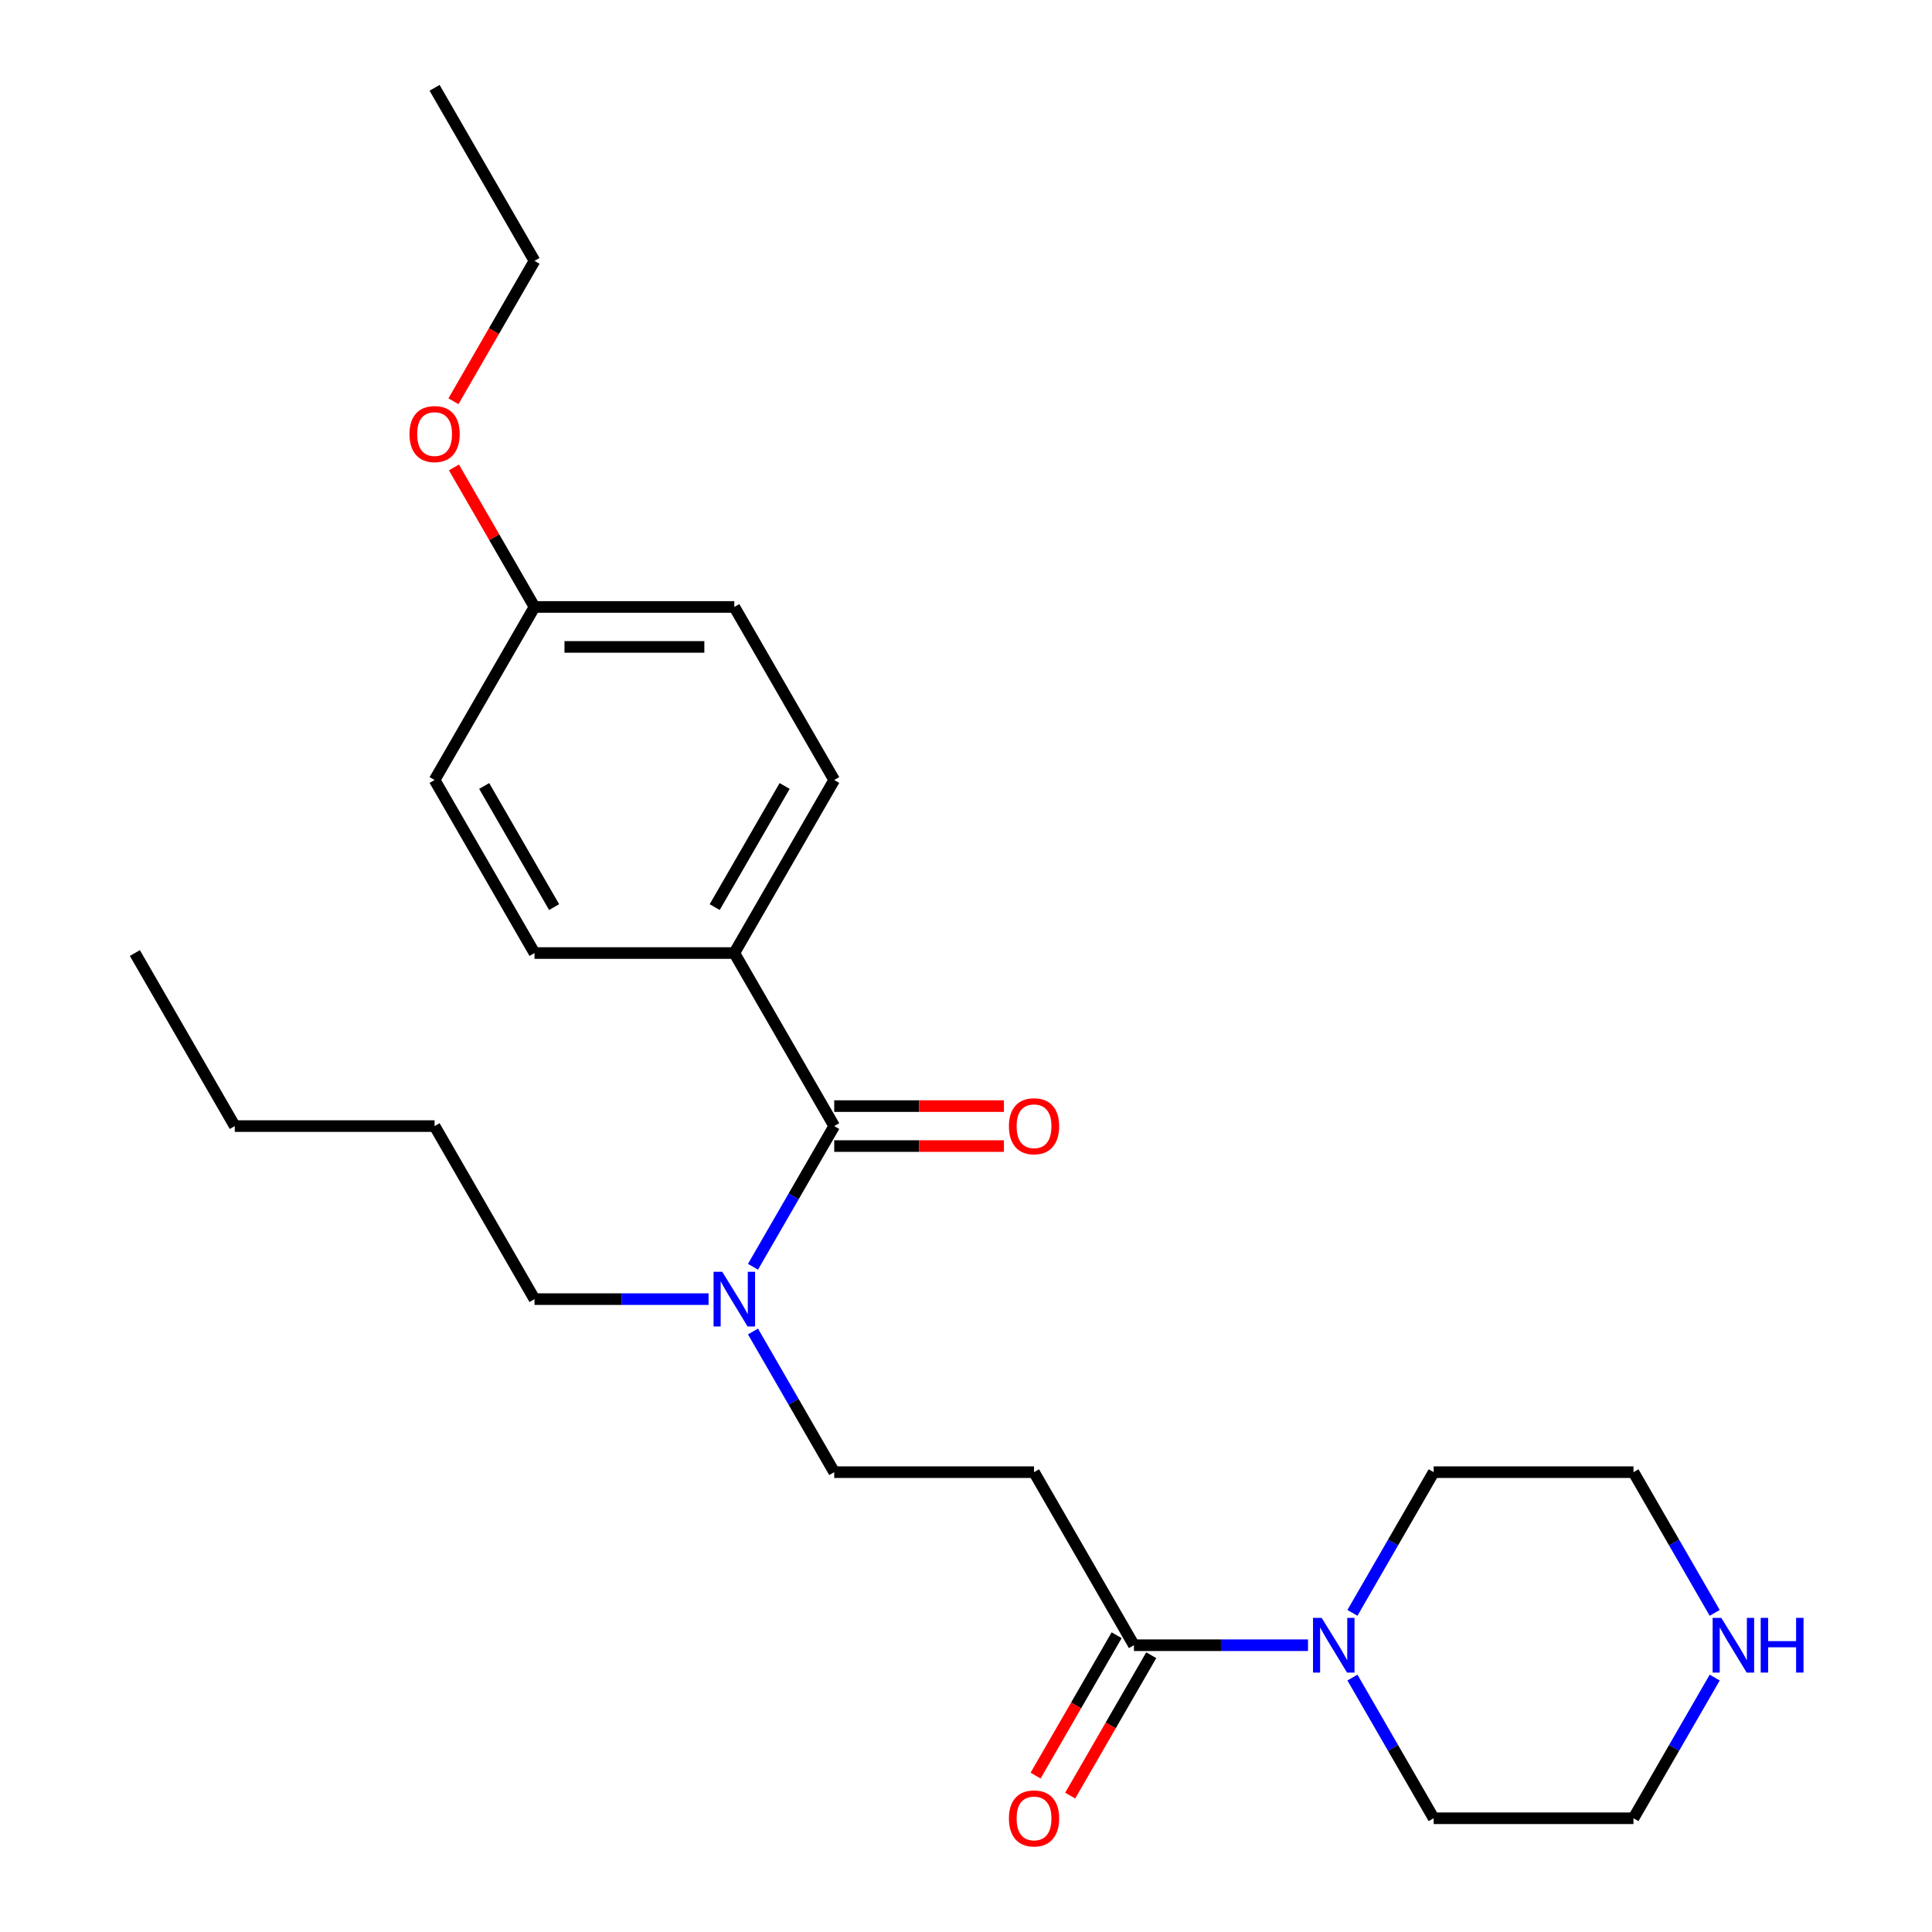 <?xml version='1.0' encoding='iso-8859-1'?>
<svg version='1.1' baseProfile='full'
              xmlns='http://www.w3.org/2000/svg'
                      xmlns:rdkit='http://www.rdkit.org/xml'
                      xmlns:xlink='http://www.w3.org/1999/xlink'
                  xml:space='preserve'
width='1000px' height='1000px' viewBox='0 0 1000 1000'>
<!-- END OF HEADER -->
<rect style='opacity:1.0;fill:#FFFFFF;stroke:none' width='1000' height='1000' x='0' y='0'> </rect>
<path class='bond-3' d='M 431.792,582.86 L 410.77,619.271' style='fill:none;fill-rule:evenodd;stroke:#000000;stroke-width:6px;stroke-linecap:butt;stroke-linejoin:miter;stroke-opacity:1' />
<path class='bond-3' d='M 410.77,619.271 L 389.748,655.682' style='fill:none;fill-rule:evenodd;stroke:#0000FF;stroke-width:6px;stroke-linecap:butt;stroke-linejoin:miter;stroke-opacity:1' />
<path class='bond-4' d='M 431.792,582.86 L 380.08,493.292' style='fill:none;fill-rule:evenodd;stroke:#000000;stroke-width:6px;stroke-linecap:butt;stroke-linejoin:miter;stroke-opacity:1' />
<path class='bond-6' d='M 431.792,593.202 L 475.711,593.202' style='fill:none;fill-rule:evenodd;stroke:#000000;stroke-width:6px;stroke-linecap:butt;stroke-linejoin:miter;stroke-opacity:1' />
<path class='bond-6' d='M 475.711,593.202 L 519.63,593.202' style='fill:none;fill-rule:evenodd;stroke:#FF0000;stroke-width:6px;stroke-linecap:butt;stroke-linejoin:miter;stroke-opacity:1' />
<path class='bond-6' d='M 431.792,572.518 L 475.711,572.518' style='fill:none;fill-rule:evenodd;stroke:#000000;stroke-width:6px;stroke-linecap:butt;stroke-linejoin:miter;stroke-opacity:1' />
<path class='bond-6' d='M 475.711,572.518 L 519.63,572.518' style='fill:none;fill-rule:evenodd;stroke:#FF0000;stroke-width:6px;stroke-linecap:butt;stroke-linejoin:miter;stroke-opacity:1' />
<path class='bond-0' d='M 586.927,851.563 L 535.215,761.995' style='fill:none;fill-rule:evenodd;stroke:#000000;stroke-width:6px;stroke-linecap:butt;stroke-linejoin:miter;stroke-opacity:1' />
<path class='bond-1' d='M 586.927,851.563 L 631.976,851.563' style='fill:none;fill-rule:evenodd;stroke:#000000;stroke-width:6px;stroke-linecap:butt;stroke-linejoin:miter;stroke-opacity:1' />
<path class='bond-1' d='M 631.976,851.563 L 677.025,851.563' style='fill:none;fill-rule:evenodd;stroke:#0000FF;stroke-width:6px;stroke-linecap:butt;stroke-linejoin:miter;stroke-opacity:1' />
<path class='bond-8' d='M 577.97,846.391 L 556.995,882.722' style='fill:none;fill-rule:evenodd;stroke:#000000;stroke-width:6px;stroke-linecap:butt;stroke-linejoin:miter;stroke-opacity:1' />
<path class='bond-8' d='M 556.995,882.722 L 536.019,919.053' style='fill:none;fill-rule:evenodd;stroke:#FF0000;stroke-width:6px;stroke-linecap:butt;stroke-linejoin:miter;stroke-opacity:1' />
<path class='bond-8' d='M 595.884,856.734 L 574.908,893.065' style='fill:none;fill-rule:evenodd;stroke:#000000;stroke-width:6px;stroke-linecap:butt;stroke-linejoin:miter;stroke-opacity:1' />
<path class='bond-8' d='M 574.908,893.065 L 553.933,929.396' style='fill:none;fill-rule:evenodd;stroke:#FF0000;stroke-width:6px;stroke-linecap:butt;stroke-linejoin:miter;stroke-opacity:1' />
<path class='bond-14' d='M 700.019,834.817 L 721.041,798.406' style='fill:none;fill-rule:evenodd;stroke:#0000FF;stroke-width:6px;stroke-linecap:butt;stroke-linejoin:miter;stroke-opacity:1' />
<path class='bond-14' d='M 721.041,798.406 L 742.063,761.995' style='fill:none;fill-rule:evenodd;stroke:#000000;stroke-width:6px;stroke-linecap:butt;stroke-linejoin:miter;stroke-opacity:1' />
<path class='bond-15' d='M 700.019,868.308 L 721.041,904.719' style='fill:none;fill-rule:evenodd;stroke:#0000FF;stroke-width:6px;stroke-linecap:butt;stroke-linejoin:miter;stroke-opacity:1' />
<path class='bond-15' d='M 721.041,904.719 L 742.063,941.13' style='fill:none;fill-rule:evenodd;stroke:#000000;stroke-width:6px;stroke-linecap:butt;stroke-linejoin:miter;stroke-opacity:1' />
<path class='bond-2' d='M 535.215,761.995 L 431.792,761.995' style='fill:none;fill-rule:evenodd;stroke:#000000;stroke-width:6px;stroke-linecap:butt;stroke-linejoin:miter;stroke-opacity:1' />
<path class='bond-5' d='M 389.748,689.173 L 410.77,725.584' style='fill:none;fill-rule:evenodd;stroke:#0000FF;stroke-width:6px;stroke-linecap:butt;stroke-linejoin:miter;stroke-opacity:1' />
<path class='bond-5' d='M 410.77,725.584 L 431.792,761.995' style='fill:none;fill-rule:evenodd;stroke:#000000;stroke-width:6px;stroke-linecap:butt;stroke-linejoin:miter;stroke-opacity:1' />
<path class='bond-19' d='M 366.754,672.427 L 321.705,672.427' style='fill:none;fill-rule:evenodd;stroke:#0000FF;stroke-width:6px;stroke-linecap:butt;stroke-linejoin:miter;stroke-opacity:1' />
<path class='bond-19' d='M 321.705,672.427 L 276.656,672.427' style='fill:none;fill-rule:evenodd;stroke:#000000;stroke-width:6px;stroke-linecap:butt;stroke-linejoin:miter;stroke-opacity:1' />
<path class='bond-9' d='M 380.08,493.292 L 431.792,403.725' style='fill:none;fill-rule:evenodd;stroke:#000000;stroke-width:6px;stroke-linecap:butt;stroke-linejoin:miter;stroke-opacity:1' />
<path class='bond-9' d='M 369.923,469.515 L 406.121,406.818' style='fill:none;fill-rule:evenodd;stroke:#000000;stroke-width:6px;stroke-linecap:butt;stroke-linejoin:miter;stroke-opacity:1' />
<path class='bond-10' d='M 380.08,493.292 L 276.656,493.292' style='fill:none;fill-rule:evenodd;stroke:#000000;stroke-width:6px;stroke-linecap:butt;stroke-linejoin:miter;stroke-opacity:1' />
<path class='bond-7' d='M 887.53,868.308 L 866.508,904.719' style='fill:none;fill-rule:evenodd;stroke:#0000FF;stroke-width:6px;stroke-linecap:butt;stroke-linejoin:miter;stroke-opacity:1' />
<path class='bond-7' d='M 866.508,904.719 L 845.487,941.13' style='fill:none;fill-rule:evenodd;stroke:#000000;stroke-width:6px;stroke-linecap:butt;stroke-linejoin:miter;stroke-opacity:1' />
<path class='bond-26' d='M 887.53,834.817 L 866.508,798.406' style='fill:none;fill-rule:evenodd;stroke:#0000FF;stroke-width:6px;stroke-linecap:butt;stroke-linejoin:miter;stroke-opacity:1' />
<path class='bond-26' d='M 866.508,798.406 L 845.487,761.995' style='fill:none;fill-rule:evenodd;stroke:#000000;stroke-width:6px;stroke-linecap:butt;stroke-linejoin:miter;stroke-opacity:1' />
<path class='bond-13' d='M 431.792,403.725 L 380.08,314.157' style='fill:none;fill-rule:evenodd;stroke:#000000;stroke-width:6px;stroke-linecap:butt;stroke-linejoin:miter;stroke-opacity:1' />
<path class='bond-12' d='M 276.656,493.292 L 224.944,403.725' style='fill:none;fill-rule:evenodd;stroke:#000000;stroke-width:6px;stroke-linecap:butt;stroke-linejoin:miter;stroke-opacity:1' />
<path class='bond-12' d='M 286.813,469.515 L 250.615,406.818' style='fill:none;fill-rule:evenodd;stroke:#000000;stroke-width:6px;stroke-linecap:butt;stroke-linejoin:miter;stroke-opacity:1' />
<path class='bond-11' d='M 276.656,314.157 L 224.944,403.725' style='fill:none;fill-rule:evenodd;stroke:#000000;stroke-width:6px;stroke-linecap:butt;stroke-linejoin:miter;stroke-opacity:1' />
<path class='bond-16' d='M 276.656,314.157 L 255.807,278.046' style='fill:none;fill-rule:evenodd;stroke:#000000;stroke-width:6px;stroke-linecap:butt;stroke-linejoin:miter;stroke-opacity:1' />
<path class='bond-16' d='M 255.807,278.046 L 234.959,241.935' style='fill:none;fill-rule:evenodd;stroke:#FF0000;stroke-width:6px;stroke-linecap:butt;stroke-linejoin:miter;stroke-opacity:1' />
<path class='bond-25' d='M 276.656,314.157 L 380.08,314.157' style='fill:none;fill-rule:evenodd;stroke:#000000;stroke-width:6px;stroke-linecap:butt;stroke-linejoin:miter;stroke-opacity:1' />
<path class='bond-25' d='M 292.17,334.842 L 364.566,334.842' style='fill:none;fill-rule:evenodd;stroke:#000000;stroke-width:6px;stroke-linecap:butt;stroke-linejoin:miter;stroke-opacity:1' />
<path class='bond-18' d='M 742.063,761.995 L 845.487,761.995' style='fill:none;fill-rule:evenodd;stroke:#000000;stroke-width:6px;stroke-linecap:butt;stroke-linejoin:miter;stroke-opacity:1' />
<path class='bond-17' d='M 742.063,941.13 L 845.487,941.13' style='fill:none;fill-rule:evenodd;stroke:#000000;stroke-width:6px;stroke-linecap:butt;stroke-linejoin:miter;stroke-opacity:1' />
<path class='bond-20' d='M 234.705,207.684 L 255.68,171.353' style='fill:none;fill-rule:evenodd;stroke:#FF0000;stroke-width:6px;stroke-linecap:butt;stroke-linejoin:miter;stroke-opacity:1' />
<path class='bond-20' d='M 255.68,171.353 L 276.656,135.022' style='fill:none;fill-rule:evenodd;stroke:#000000;stroke-width:6px;stroke-linecap:butt;stroke-linejoin:miter;stroke-opacity:1' />
<path class='bond-21' d='M 276.656,672.427 L 224.944,582.86' style='fill:none;fill-rule:evenodd;stroke:#000000;stroke-width:6px;stroke-linecap:butt;stroke-linejoin:miter;stroke-opacity:1' />
<path class='bond-23' d='M 276.656,135.022 L 224.944,45.455' style='fill:none;fill-rule:evenodd;stroke:#000000;stroke-width:6px;stroke-linecap:butt;stroke-linejoin:miter;stroke-opacity:1' />
<path class='bond-22' d='M 224.944,582.86 L 121.521,582.86' style='fill:none;fill-rule:evenodd;stroke:#000000;stroke-width:6px;stroke-linecap:butt;stroke-linejoin:miter;stroke-opacity:1' />
<path class='bond-24' d='M 121.521,582.86 L 69.809,493.292' style='fill:none;fill-rule:evenodd;stroke:#000000;stroke-width:6px;stroke-linecap:butt;stroke-linejoin:miter;stroke-opacity:1' />
<path  class='atom-2' d='M 684.091 837.403
L 693.371 852.403
Q 694.291 853.883, 695.771 856.563
Q 697.251 859.243, 697.331 859.403
L 697.331 837.403
L 701.091 837.403
L 701.091 865.723
L 697.211 865.723
L 687.251 849.323
Q 686.091 847.403, 684.851 845.203
Q 683.651 843.003, 683.291 842.323
L 683.291 865.723
L 679.611 865.723
L 679.611 837.403
L 684.091 837.403
' fill='#0000FF'/>
<path  class='atom-4' d='M 373.82 658.267
L 383.1 673.267
Q 384.02 674.747, 385.5 677.427
Q 386.98 680.107, 387.06 680.267
L 387.06 658.267
L 390.82 658.267
L 390.82 686.587
L 386.94 686.587
L 376.98 670.187
Q 375.82 668.267, 374.58 666.067
Q 373.38 663.867, 373.02 663.187
L 373.02 686.587
L 369.34 686.587
L 369.34 658.267
L 373.82 658.267
' fill='#0000FF'/>
<path  class='atom-7' d='M 522.215 582.94
Q 522.215 576.14, 525.575 572.34
Q 528.935 568.54, 535.215 568.54
Q 541.495 568.54, 544.855 572.34
Q 548.215 576.14, 548.215 582.94
Q 548.215 589.82, 544.815 593.74
Q 541.415 597.62, 535.215 597.62
Q 528.975 597.62, 525.575 593.74
Q 522.215 589.86, 522.215 582.94
M 535.215 594.42
Q 539.535 594.42, 541.855 591.54
Q 544.215 588.62, 544.215 582.94
Q 544.215 577.38, 541.855 574.58
Q 539.535 571.74, 535.215 571.74
Q 530.895 571.74, 528.535 574.54
Q 526.215 577.34, 526.215 582.94
Q 526.215 588.66, 528.535 591.54
Q 530.895 594.42, 535.215 594.42
' fill='#FF0000'/>
<path  class='atom-8' d='M 890.938 837.403
L 900.218 852.403
Q 901.138 853.883, 902.618 856.563
Q 904.098 859.243, 904.178 859.403
L 904.178 837.403
L 907.938 837.403
L 907.938 865.723
L 904.058 865.723
L 894.098 849.323
Q 892.938 847.403, 891.698 845.203
Q 890.498 843.003, 890.138 842.323
L 890.138 865.723
L 886.458 865.723
L 886.458 837.403
L 890.938 837.403
' fill='#0000FF'/>
<path  class='atom-8' d='M 911.338 837.403
L 915.178 837.403
L 915.178 849.443
L 929.658 849.443
L 929.658 837.403
L 933.498 837.403
L 933.498 865.723
L 929.658 865.723
L 929.658 852.643
L 915.178 852.643
L 915.178 865.723
L 911.338 865.723
L 911.338 837.403
' fill='#0000FF'/>
<path  class='atom-9' d='M 522.215 941.21
Q 522.215 934.41, 525.575 930.61
Q 528.935 926.81, 535.215 926.81
Q 541.495 926.81, 544.855 930.61
Q 548.215 934.41, 548.215 941.21
Q 548.215 948.09, 544.815 952.01
Q 541.415 955.89, 535.215 955.89
Q 528.975 955.89, 525.575 952.01
Q 522.215 948.13, 522.215 941.21
M 535.215 952.69
Q 539.535 952.69, 541.855 949.81
Q 544.215 946.89, 544.215 941.21
Q 544.215 935.65, 541.855 932.85
Q 539.535 930.01, 535.215 930.01
Q 530.895 930.01, 528.535 932.81
Q 526.215 935.61, 526.215 941.21
Q 526.215 946.93, 528.535 949.81
Q 530.895 952.69, 535.215 952.69
' fill='#FF0000'/>
<path  class='atom-17' d='M 211.944 224.67
Q 211.944 217.87, 215.304 214.07
Q 218.664 210.27, 224.944 210.27
Q 231.224 210.27, 234.584 214.07
Q 237.944 217.87, 237.944 224.67
Q 237.944 231.55, 234.544 235.47
Q 231.144 239.35, 224.944 239.35
Q 218.704 239.35, 215.304 235.47
Q 211.944 231.59, 211.944 224.67
M 224.944 236.15
Q 229.264 236.15, 231.584 233.27
Q 233.944 230.35, 233.944 224.67
Q 233.944 219.11, 231.584 216.31
Q 229.264 213.47, 224.944 213.47
Q 220.624 213.47, 218.264 216.27
Q 215.944 219.07, 215.944 224.67
Q 215.944 230.39, 218.264 233.27
Q 220.624 236.15, 224.944 236.15
' fill='#FF0000'/>
</svg>

